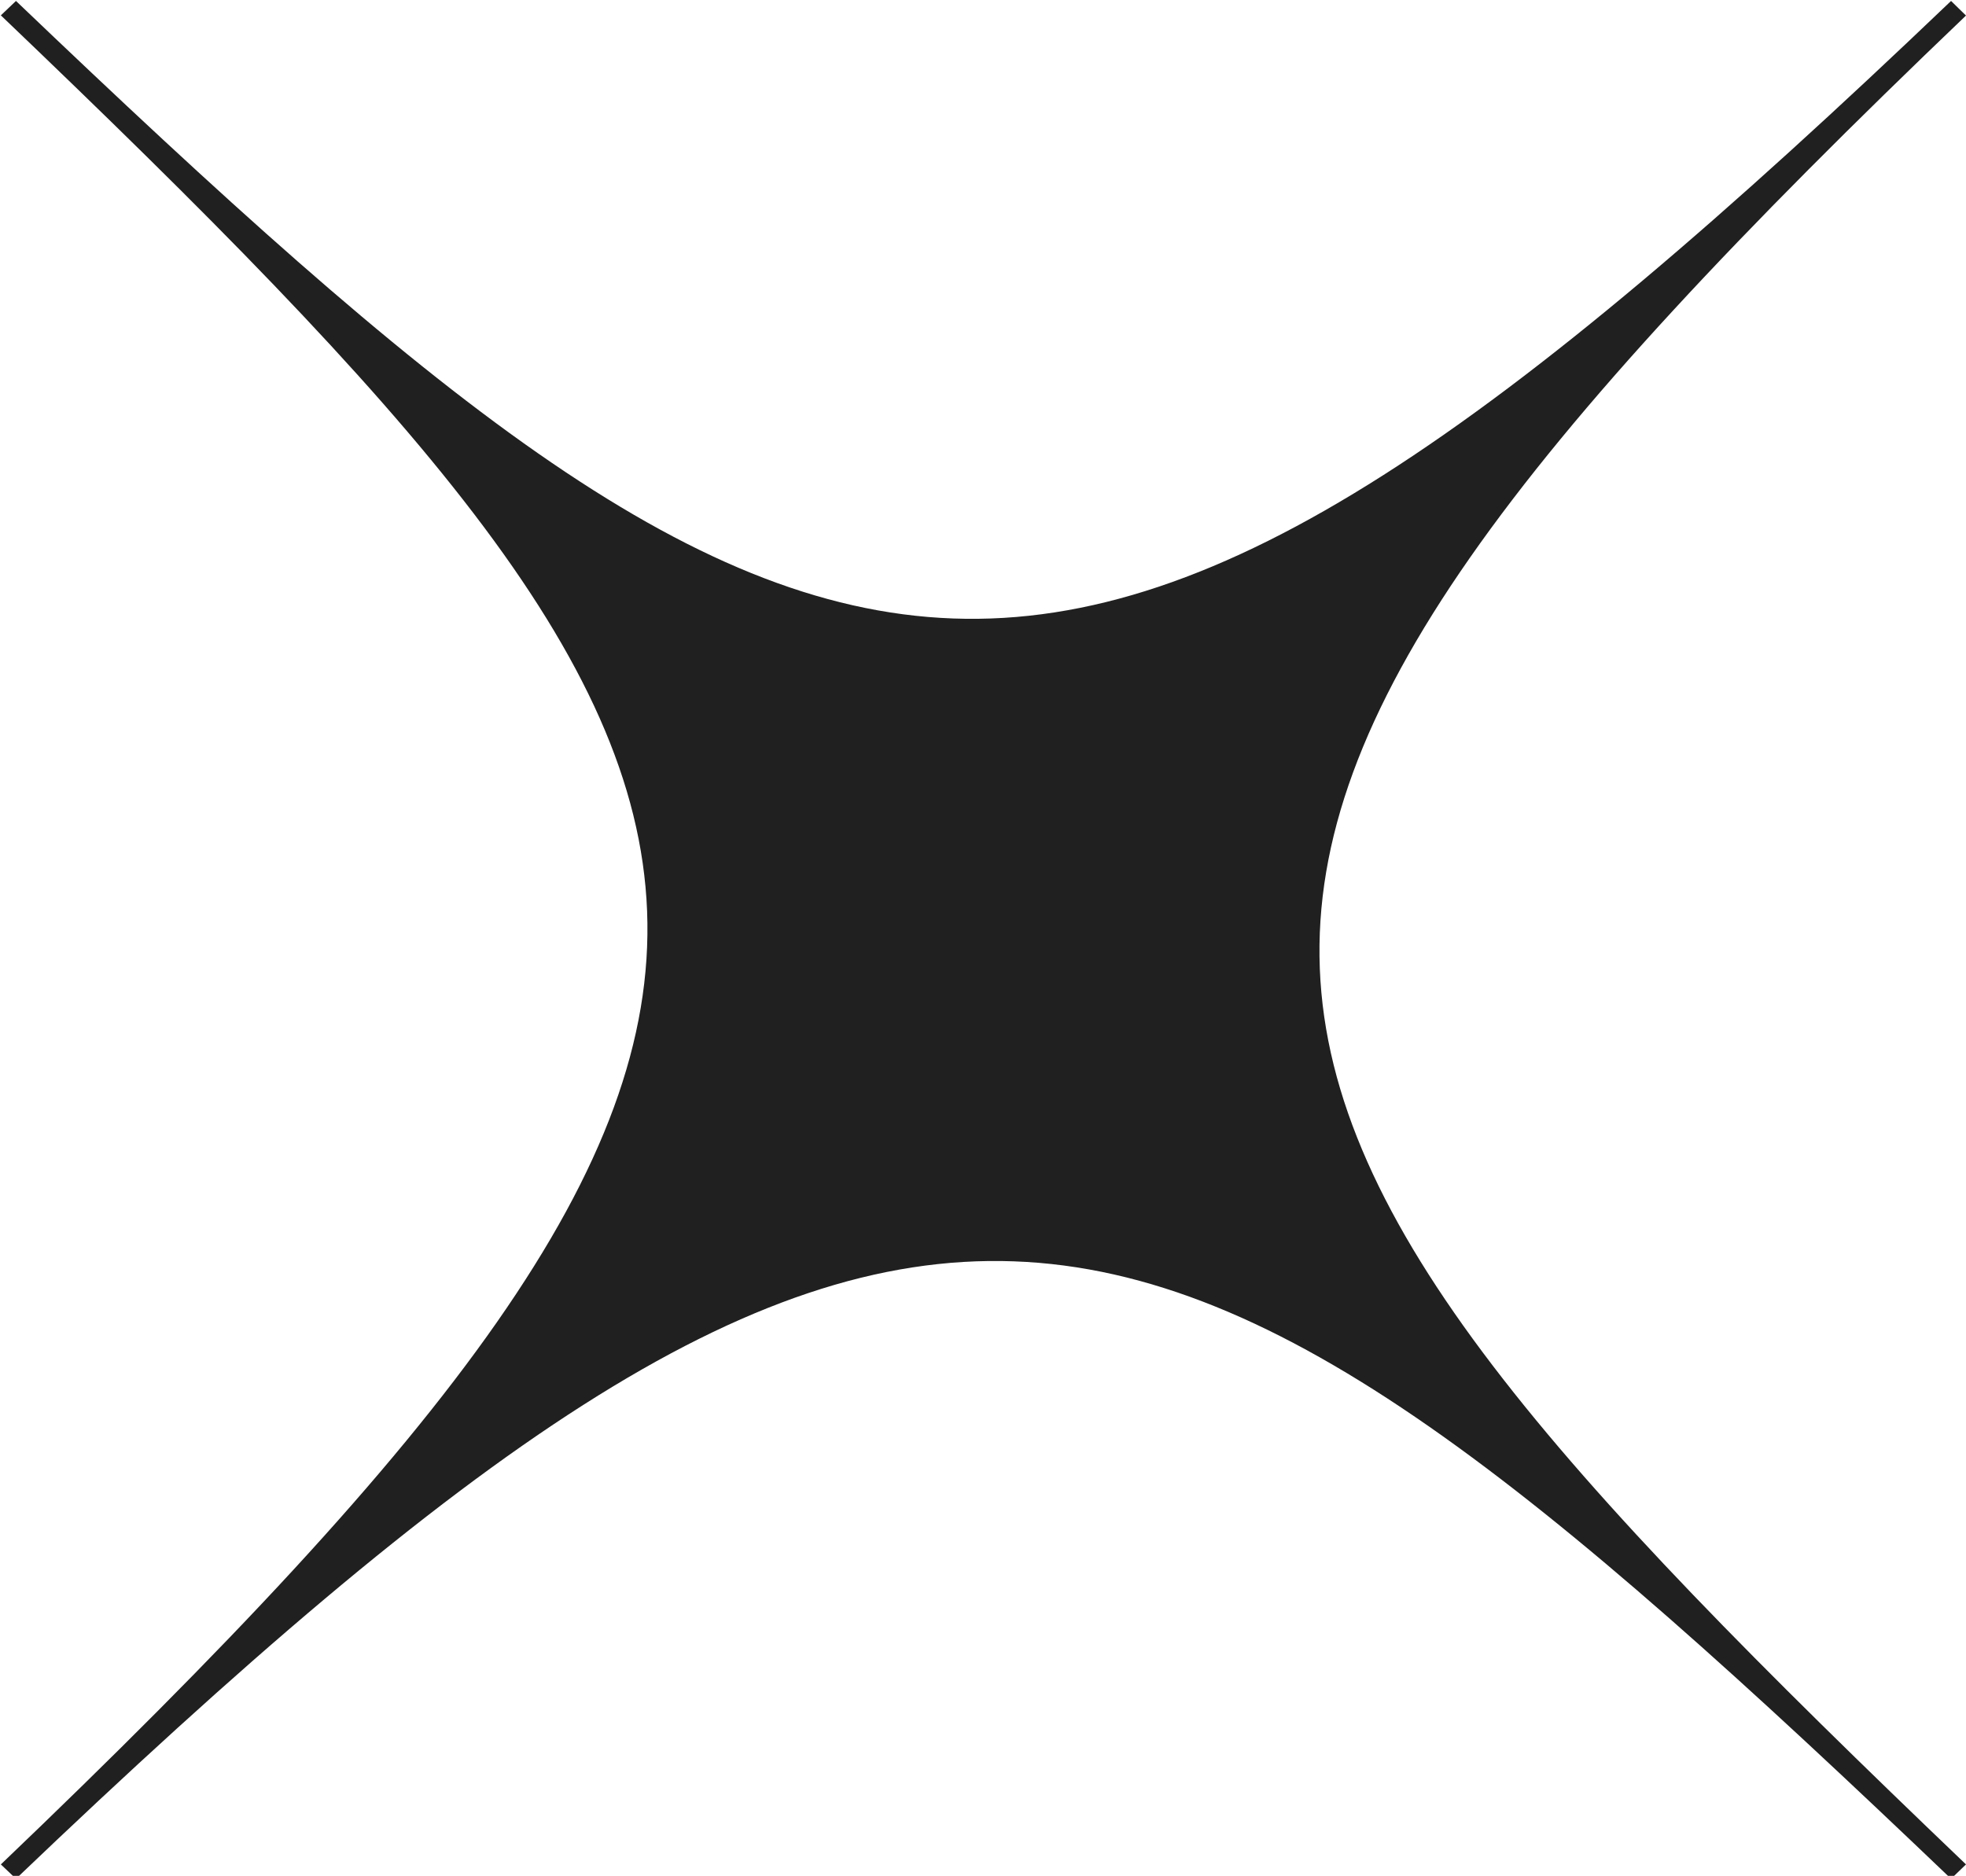 <?xml version="1.0" encoding="UTF-8" standalone="no"?><svg xmlns="http://www.w3.org/2000/svg" xmlns:xlink="http://www.w3.org/1999/xlink" fill="#000000" height="39.7" preserveAspectRatio="xMidYMid meet" version="1" viewBox="0.9 0.3 41.6 39.7" width="41.6" zoomAndPan="magnify"><g id="change1_1"><path d="M 42.5 0.629 L 42.34 0.473 L 42.184 0.32 C 23.094 18.562 18.617 16.93 1.238 0.32 L 0.918 0.625 C 18.297 17.234 20.004 21.516 0.918 39.758 L 1.238 40.062 C 20.324 21.824 24.805 23.453 42.184 40.062 L 42.5 39.758 C 25.125 23.148 23.414 18.867 42.5 0.629" fill="#202020" fill-rule="evenodd"/></g></svg>